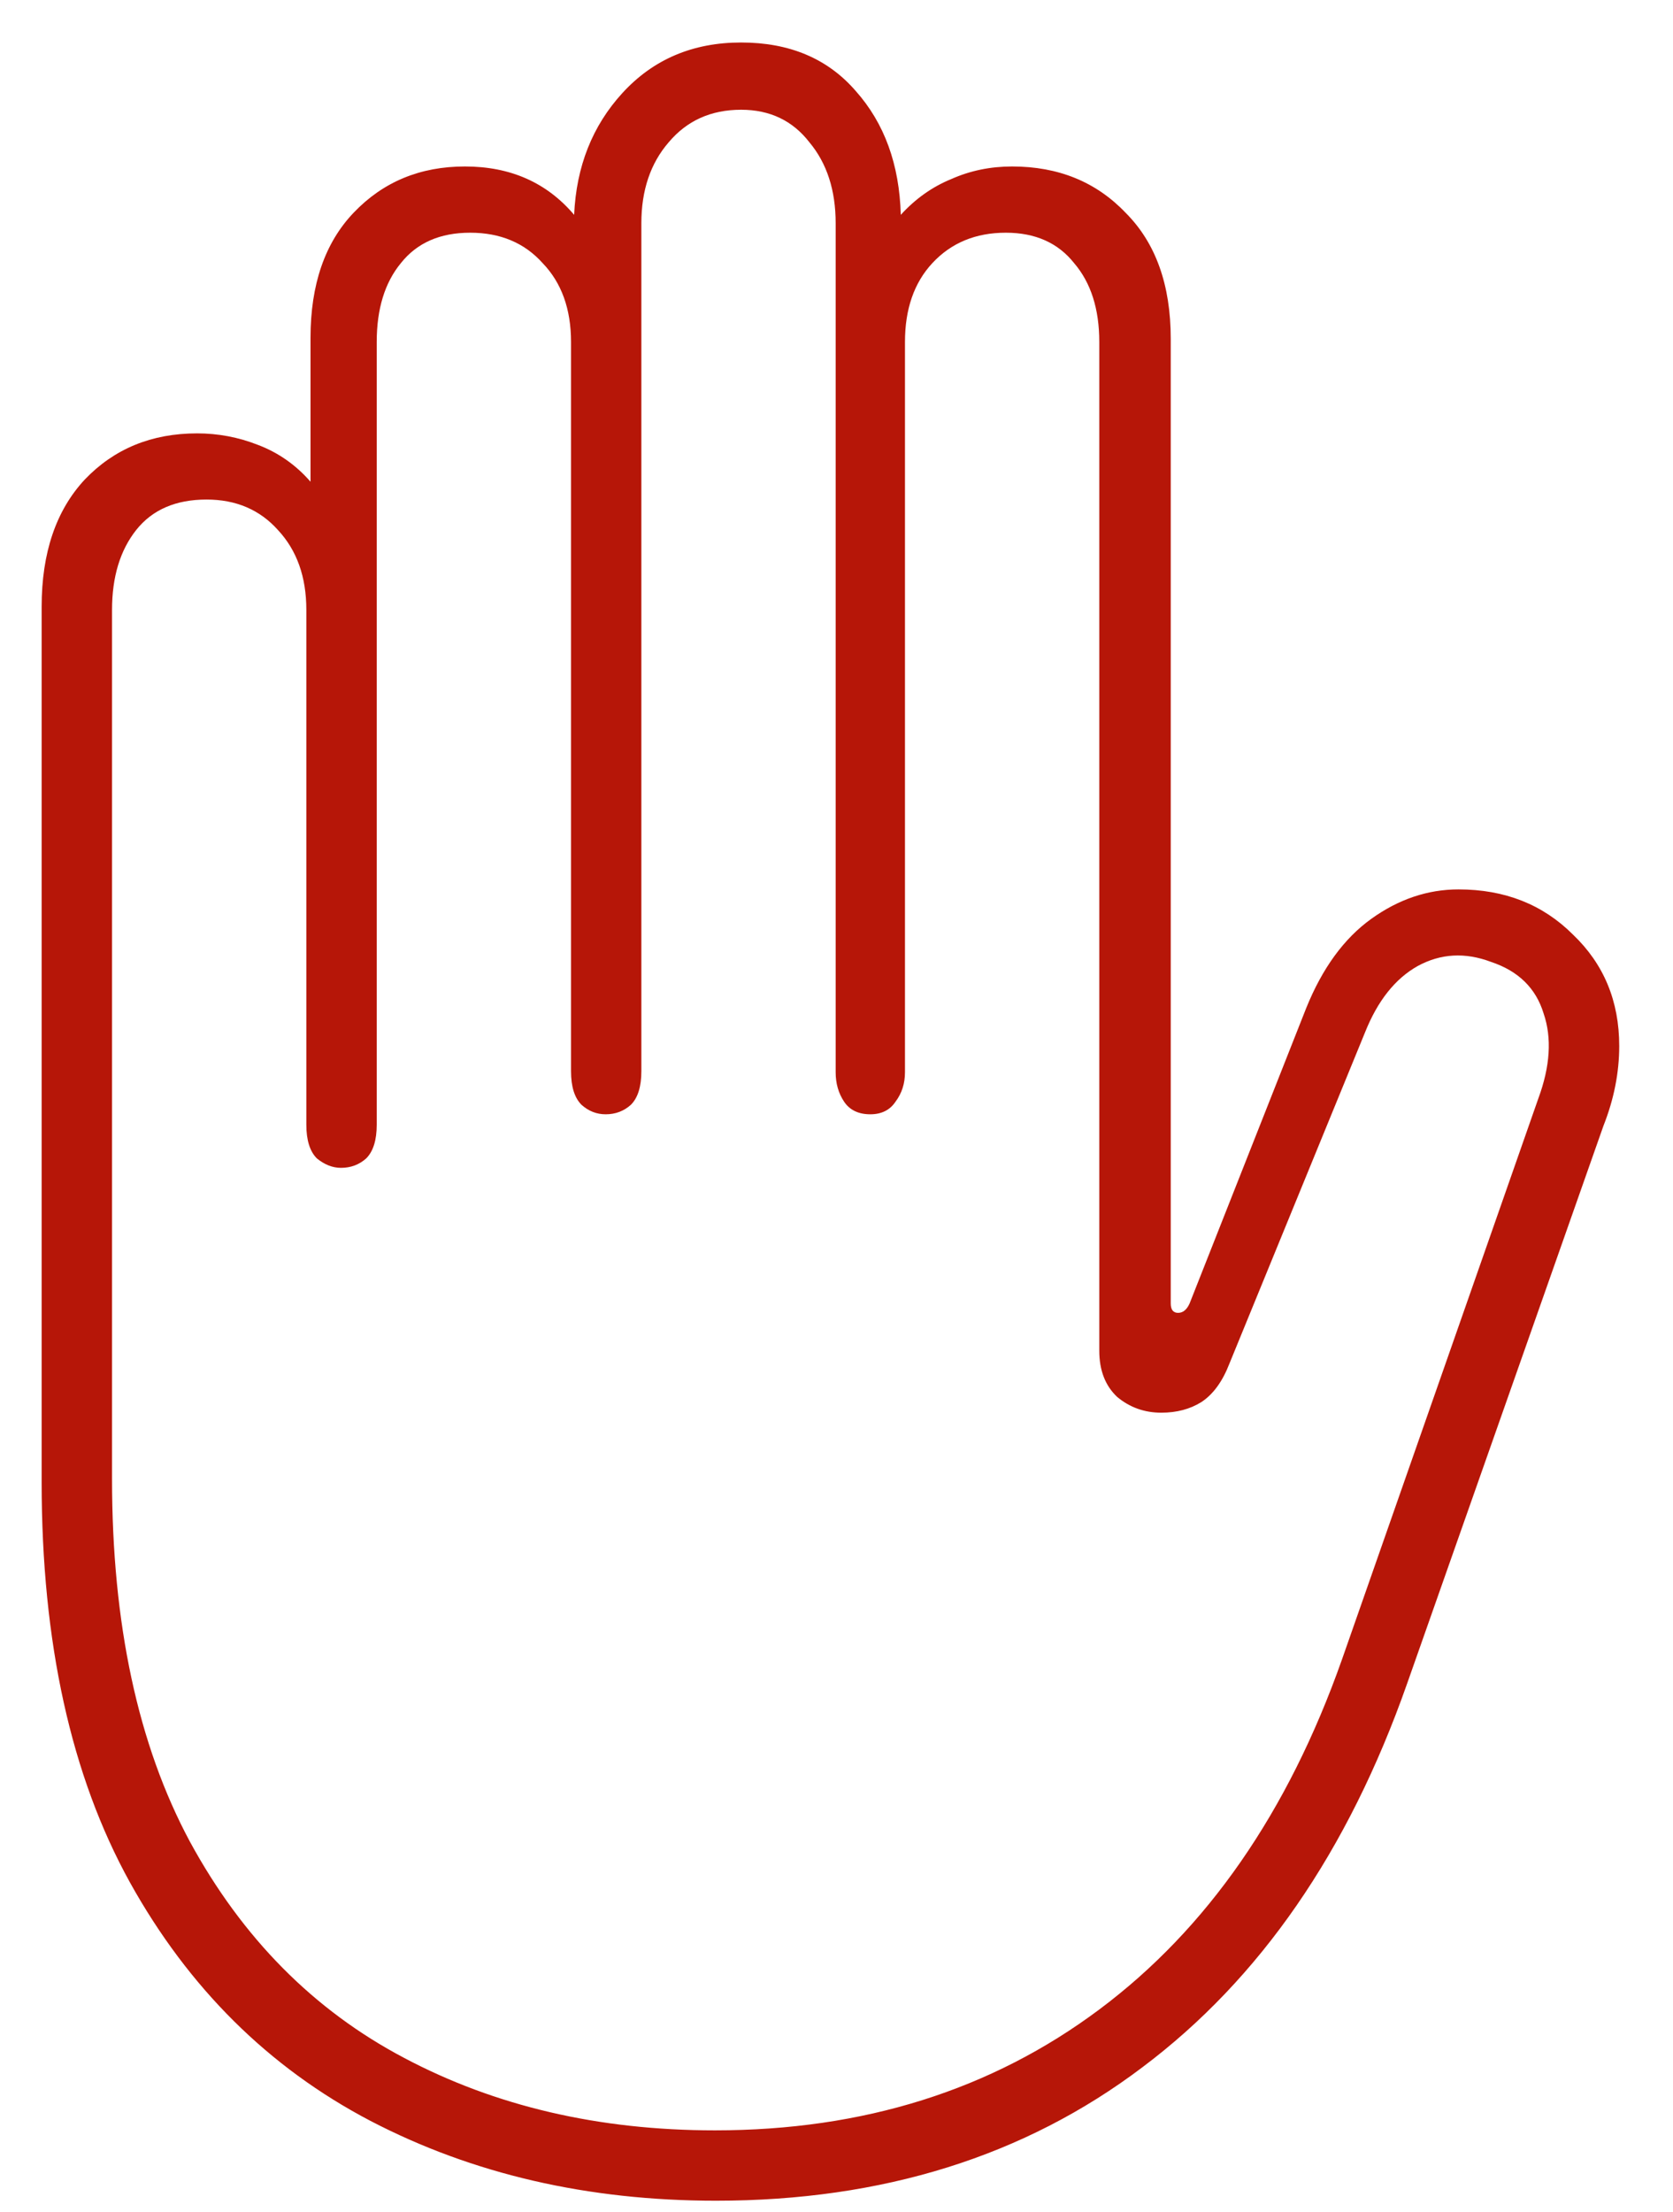 <?xml version="1.0" encoding="UTF-8"?>
<svg xmlns="http://www.w3.org/2000/svg" width="28" height="37" viewBox="0 0 28 37" fill="none">
  <path d="M11.982 36.816C9.838 36.816 7.91 36.371 6.199 35.48C4.5 34.59 3.158 33.26 2.174 31.49C1.189 29.709 0.697 27.477 0.697 24.793V10.15C0.697 9.248 0.938 8.539 1.418 8.023C1.91 7.508 2.537 7.25 3.299 7.25C3.65 7.25 3.99 7.314 4.318 7.443C4.658 7.572 4.951 7.777 5.197 8.059V5.65C5.197 4.76 5.438 4.062 5.918 3.559C6.41 3.043 7.031 2.785 7.781 2.785C8.543 2.785 9.152 3.055 9.609 3.594C9.645 2.785 9.914 2.105 10.418 1.555C10.934 0.992 11.596 0.711 12.404 0.711C13.213 0.711 13.852 0.98 14.32 1.52C14.801 2.059 15.053 2.75 15.076 3.594C15.322 3.324 15.604 3.125 15.92 2.996C16.236 2.855 16.576 2.785 16.939 2.785C17.713 2.785 18.346 3.043 18.838 3.559C19.342 4.062 19.594 4.766 19.594 5.668V21.805C19.594 21.91 19.635 21.963 19.717 21.963C19.799 21.963 19.863 21.91 19.91 21.805L21.861 16.865C22.131 16.197 22.494 15.699 22.951 15.371C23.408 15.043 23.895 14.879 24.41 14.879C25.184 14.879 25.822 15.131 26.326 15.635C26.842 16.127 27.1 16.748 27.1 17.498C27.1 17.943 27.012 18.389 26.836 18.834L23.549 28.168C22.564 30.969 21.088 33.107 19.119 34.584C17.15 36.072 14.771 36.816 11.982 36.816ZM11.965 35.639C14.449 35.639 16.594 34.965 18.398 33.617C20.203 32.27 21.557 30.318 22.459 27.764L25.746 18.377C25.945 17.838 25.975 17.363 25.834 16.953C25.705 16.531 25.412 16.244 24.955 16.092C24.521 15.928 24.111 15.951 23.725 16.162C23.35 16.373 23.057 16.742 22.846 17.27L20.578 22.807C20.461 23.111 20.303 23.328 20.104 23.457C19.916 23.574 19.693 23.633 19.436 23.633C19.154 23.633 18.908 23.545 18.697 23.369C18.498 23.182 18.398 22.924 18.398 22.596V5.721C18.398 5.17 18.258 4.73 17.977 4.402C17.707 4.062 17.326 3.893 16.834 3.893C16.33 3.893 15.92 4.062 15.604 4.402C15.299 4.73 15.146 5.17 15.146 5.721V17.938C15.146 18.125 15.094 18.289 14.988 18.43C14.895 18.57 14.754 18.641 14.566 18.641C14.367 18.641 14.221 18.57 14.127 18.43C14.033 18.289 13.986 18.125 13.986 17.938V3.734C13.986 3.184 13.84 2.732 13.547 2.381C13.266 2.018 12.885 1.836 12.404 1.836C11.9 1.836 11.496 2.018 11.191 2.381C10.887 2.732 10.734 3.184 10.734 3.734V17.92C10.734 18.178 10.676 18.365 10.559 18.482C10.441 18.588 10.301 18.641 10.137 18.641C9.984 18.641 9.85 18.588 9.732 18.482C9.615 18.365 9.557 18.178 9.557 17.92V5.721C9.557 5.17 9.398 4.73 9.082 4.402C8.777 4.062 8.373 3.893 7.869 3.893C7.365 3.893 6.979 4.062 6.709 4.402C6.439 4.73 6.305 5.17 6.305 5.721V18.816C6.305 19.074 6.246 19.262 6.129 19.379C6.012 19.484 5.871 19.537 5.707 19.537C5.566 19.537 5.432 19.484 5.303 19.379C5.186 19.262 5.127 19.074 5.127 18.816V10.203C5.127 9.652 4.969 9.207 4.652 8.867C4.348 8.527 3.949 8.357 3.457 8.357C2.941 8.357 2.549 8.527 2.279 8.867C2.01 9.207 1.875 9.652 1.875 10.203V24.74C1.875 27.166 2.309 29.188 3.176 30.805C4.055 32.422 5.25 33.629 6.762 34.426C8.285 35.234 10.02 35.639 11.965 35.639Z" fill="#B61608"></path>
</svg>
